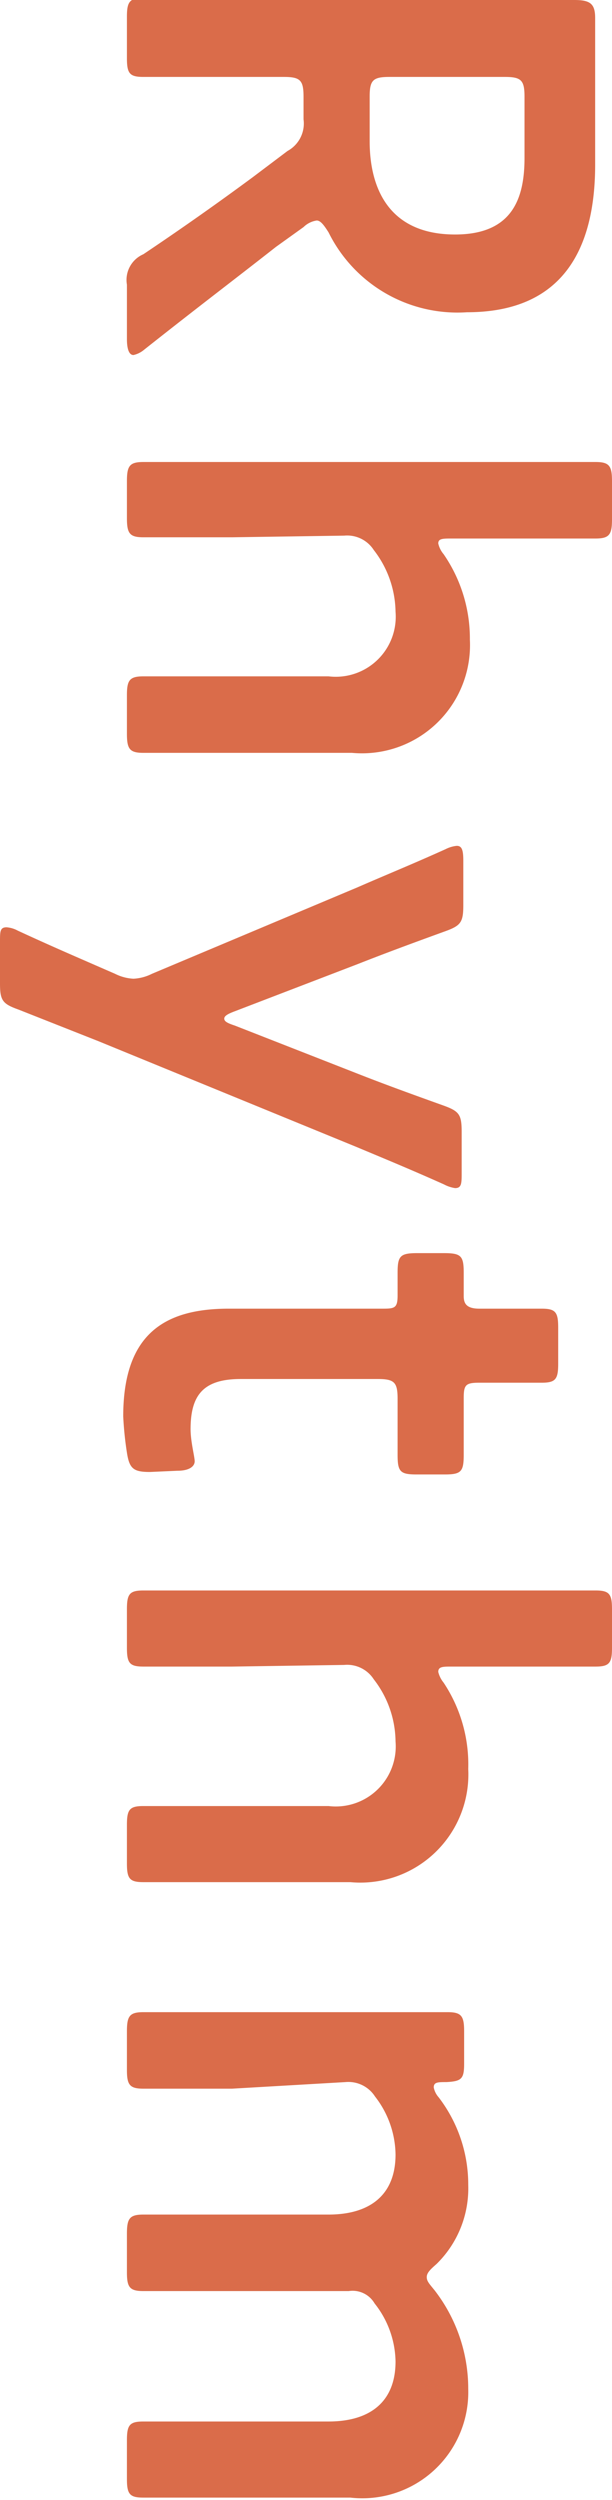 <svg xmlns="http://www.w3.org/2000/svg" viewBox="0 0 14.9 60.77"><defs><style>.cls-1{fill:#da6c4a;}</style></defs><g id="レイヤー_2" data-name="レイヤー 2"><g id="自己回復力_キャッチ"><path class="cls-1" d="M6.29,1.87c-.93,0-2.69,0-2.8,0-.34,0-.4-.09-.4-.46v-1c0-.36.06-.46.4-.46.11,0,1.87.05,2.8.05h5l2.69,0c.39,0,.51.09.51.44,0,.12,0,1.38,0,2.13V4c0,2.07-.8,3.59-3.12,3.59A3.5,3.5,0,0,1,8,5.65c-.12-.19-.2-.29-.29-.29a.58.58,0,0,0-.32.16L6.72,6C5.7,6.8,4.85,7.44,3.51,8.5a.61.61,0,0,1-.26.13c-.11,0-.16-.15-.16-.39V6.92a.68.68,0,0,1,.4-.74c1-.67,1.86-1.28,2.66-1.87L7,3.67a.76.76,0,0,0,.39-.77V2.35c0-.4-.08-.48-.48-.48Zm3.19,0c-.4,0-.48.08-.48.48V3.43c0,1.2.51,2.27,2.08,2.27,1.39,0,1.69-.87,1.69-1.86V2.35c0-.4-.08-.48-.48-.48Z"/><path class="cls-1" d="M5.65,13.06l-2.16,0c-.34,0-.4-.1-.4-.47V11.7c0-.37.06-.47.4-.47l2.16,0h6.69l2.16,0c.34,0,.4.1.4.47v.92c0,.37-.06.47-.4.47l-2.16,0H11c-.22,0-.33,0-.33.12a.61.61,0,0,0,.13.26,3.61,3.61,0,0,1,.64,2.08,2.63,2.63,0,0,1-2.87,2.75H5.65c-.72,0-2.05,0-2.16,0-.34,0-.4-.1-.4-.47v-.93c0-.36.06-.46.4-.46.11,0,1.44,0,2.16,0H8a1.46,1.46,0,0,0,1.63-1.57,2.5,2.5,0,0,0-.53-1.5.77.77,0,0,0-.72-.35Z"/><path class="cls-1" d="M2.4,25.31.45,24.54C.06,24.4,0,24.32,0,23.9v-1c0-.26,0-.36.16-.36a.67.67,0,0,1,.27.08c.8.37,1.43.64,1.91.85l.46.2a1.12,1.12,0,0,0,.45.12,1.12,1.12,0,0,0,.45-.12l5-2.1c.71-.31,1.33-.56,2.15-.93a.77.77,0,0,1,.27-.08c.13,0,.16.11.16.37V22c0,.42-.06.5-.45.64-.8.29-1.45.53-2.11.79l-3,1.15c-.16.06-.26.11-.26.18s.08.11.26.17l2.94,1.15c.66.26,1.32.5,2.13.79.39.14.45.22.45.64v1c0,.25,0,.37-.16.37a.84.84,0,0,1-.27-.09c-.85-.38-1.51-.65-2.13-.91Z"/><path class="cls-1" d="M3.65,35.78c-.4,0-.5-.08-.56-.47A8.29,8.29,0,0,1,3,34.43c0-2,1-2.62,2.57-2.62H9.28c.32,0,.4,0,.4-.32s0-.47,0-.55c0-.41.06-.48.48-.48h.65c.42,0,.48.07.48.48,0,.13,0,.39,0,.56s.05.31.38.31l1.52,0c.34,0,.4.09.4.46v.88c0,.37-.06.46-.4.46-.11,0-1,0-1.52,0-.33,0-.38.05-.38.37v.43c0,.29,0,.79,0,.95,0,.41-.06.48-.46.48h-.69c-.4,0-.46-.07-.46-.48,0-.15,0-.66,0-.95V34c0-.4-.08-.48-.48-.48H5.86c-.91,0-1.22.39-1.22,1.22,0,.3.1.67.1.78s-.11.23-.42.23Z"/><path class="cls-1" d="M5.65,40.51l-2.16,0c-.34,0-.4-.09-.4-.46v-.93c0-.37.06-.46.4-.46l2.16,0h6.69l2.16,0c.34,0,.4.09.4.46v.93c0,.37-.06.46-.4.46l-2.16,0H11c-.22,0-.33,0-.33.13a.66.66,0,0,0,.13.26A3.59,3.59,0,0,1,11.4,43a2.63,2.63,0,0,1-2.87,2.75H5.65l-2.16,0c-.34,0-.4-.09-.4-.46v-.93c0-.37.06-.46.4-.46l2.16,0H8a1.46,1.46,0,0,0,1.63-1.57,2.5,2.5,0,0,0-.53-1.51.77.77,0,0,0-.72-.35Z"/><path class="cls-1" d="M5.65,50.77l-2.16,0c-.34,0-.4-.1-.4-.46v-.93c0-.37.06-.47.4-.47l2.16,0H8.74l2.16,0c.34,0,.4.1.4.47v.78c0,.37-.06.43-.43.45-.21,0-.31,0-.31.13a.51.51,0,0,0,.12.24,3.48,3.48,0,0,1,.72,2.13,2.57,2.57,0,0,1-.77,1.92c-.16.14-.24.22-.24.32s.06.16.19.32a3.91,3.91,0,0,1,.82,2.4,2.58,2.58,0,0,1-2.87,2.64H5.65l-2.16,0c-.34,0-.4-.09-.4-.46v-.93c0-.37.06-.46.4-.46l2.16,0H8c1,0,1.63-.47,1.63-1.46a2.33,2.33,0,0,0-.51-1.41.62.62,0,0,0-.63-.3H5.65l-2.16,0c-.34,0-.4-.1-.4-.46v-.93c0-.37.06-.47.4-.47.11,0,1.44,0,2.16,0H8c1,0,1.63-.47,1.63-1.46a2.34,2.34,0,0,0-.5-1.41.77.77,0,0,0-.72-.35Z"/></g></g></svg>